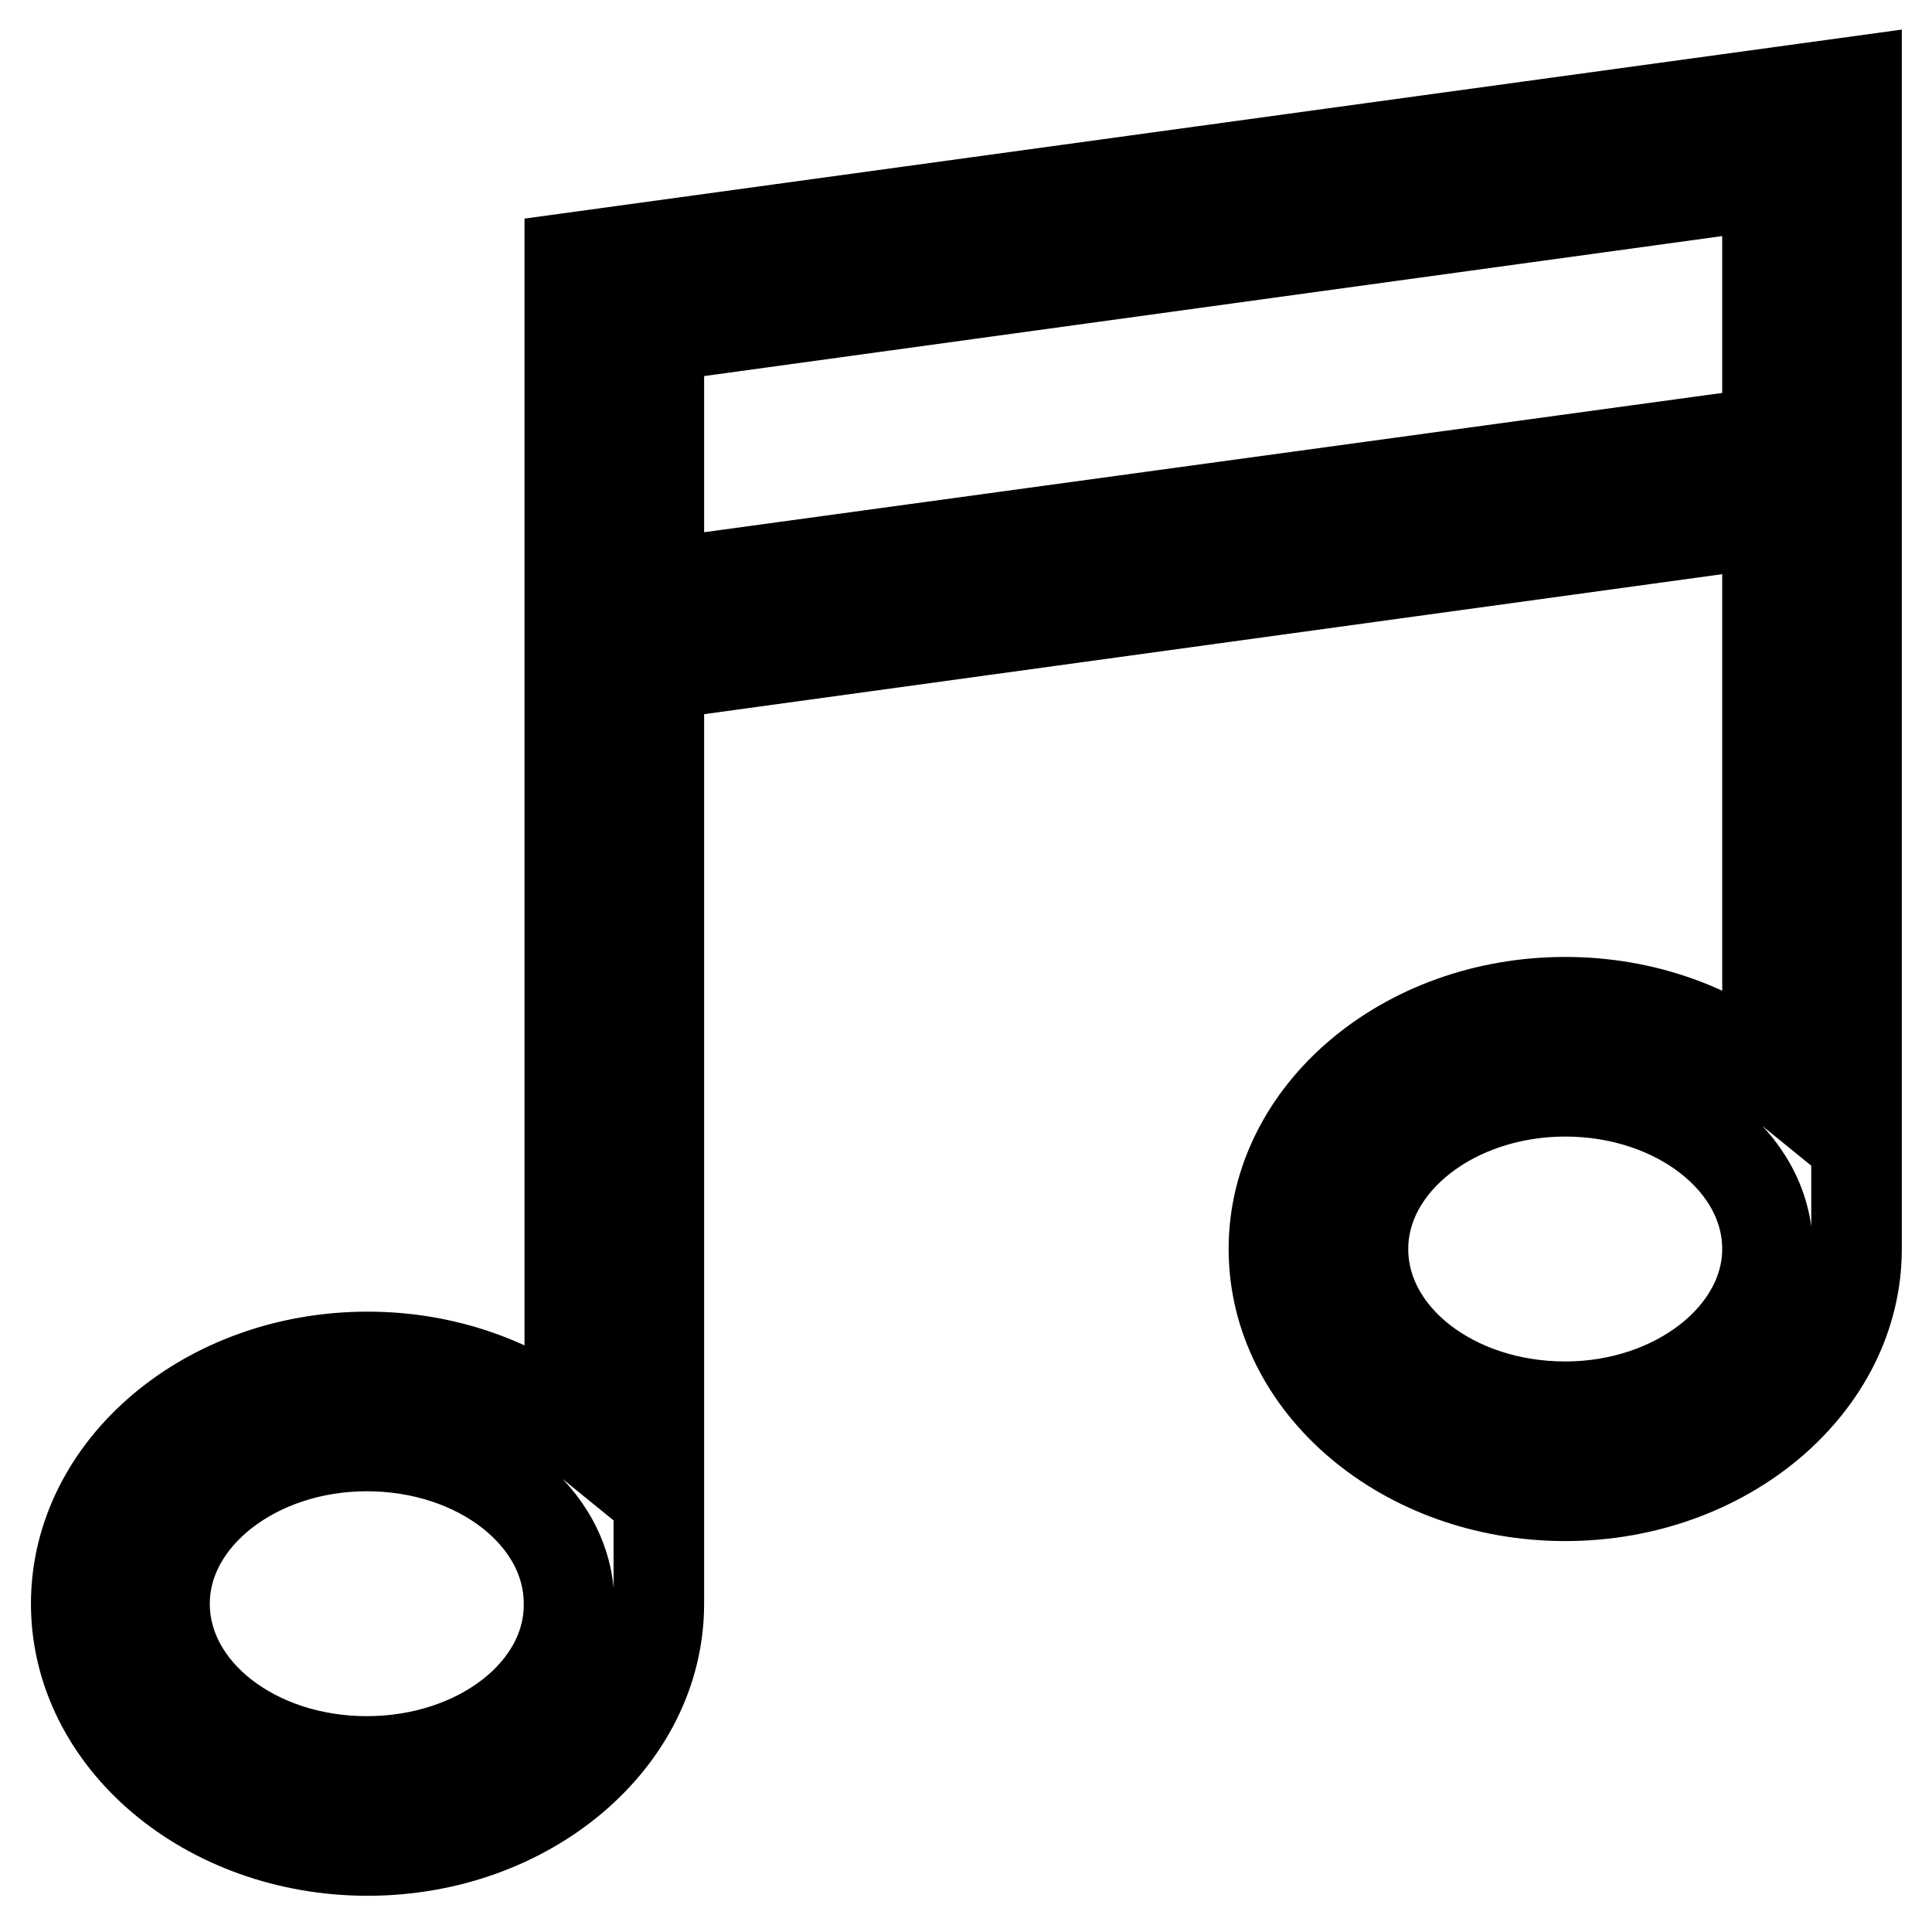 <?xml version="1.0" encoding="utf-8"?>
<!-- Svg Vector Icons : http://www.onlinewebfonts.com/icon -->
<!DOCTYPE svg PUBLIC "-//W3C//DTD SVG 1.1//EN" "http://www.w3.org/Graphics/SVG/1.1/DTD/svg11.dtd">
<svg version="1.1" xmlns="http://www.w3.org/2000/svg" xmlns:xlink="http://www.w3.org/1999/xlink" x="0px" y="0px" viewBox="0 0 256 256" enable-background="new 0 0 256 256" xml:space="preserve">
<g> <path stroke-width="12" fill-opacity="0" stroke="#000000"  d="M75.5,34.2V189c-7-5.7-16.4-9.2-26.8-9.2c-21.3,0-38.6,14.7-38.6,32.7c0,18.1,17.4,32.7,38.6,32.7 c21.3,0,38.6-14.7,38.6-32.7V89.4l146.9-20.2v72.8c-7-5.7-16.4-9.2-26.8-9.2c-21.3,0-38.6,14.7-38.6,32.7 c0,18.1,17.4,32.7,38.6,32.7c21.3,0,38.6-14.8,38.6-32.7V10.8L75.5,34.2z M48.6,233.4c-14.8,0-26.8-9.3-26.8-20.9 c0-11.5,12.1-20.9,26.8-20.9c14.8,0,26.8,9.3,26.8,20.9C75.5,224.1,63.4,233.4,48.6,233.4z M207.4,186.4 c-14.8,0-26.8-9.3-26.8-20.9c0-11.5,12.1-20.9,26.8-20.9s26.8,9.3,26.8,20.9C234.2,176.9,222.1,186.4,207.4,186.4L207.4,186.4z  M87.3,77.4V44.6l146.9-20.2v32.9L87.3,77.4z"/></g>
</svg>